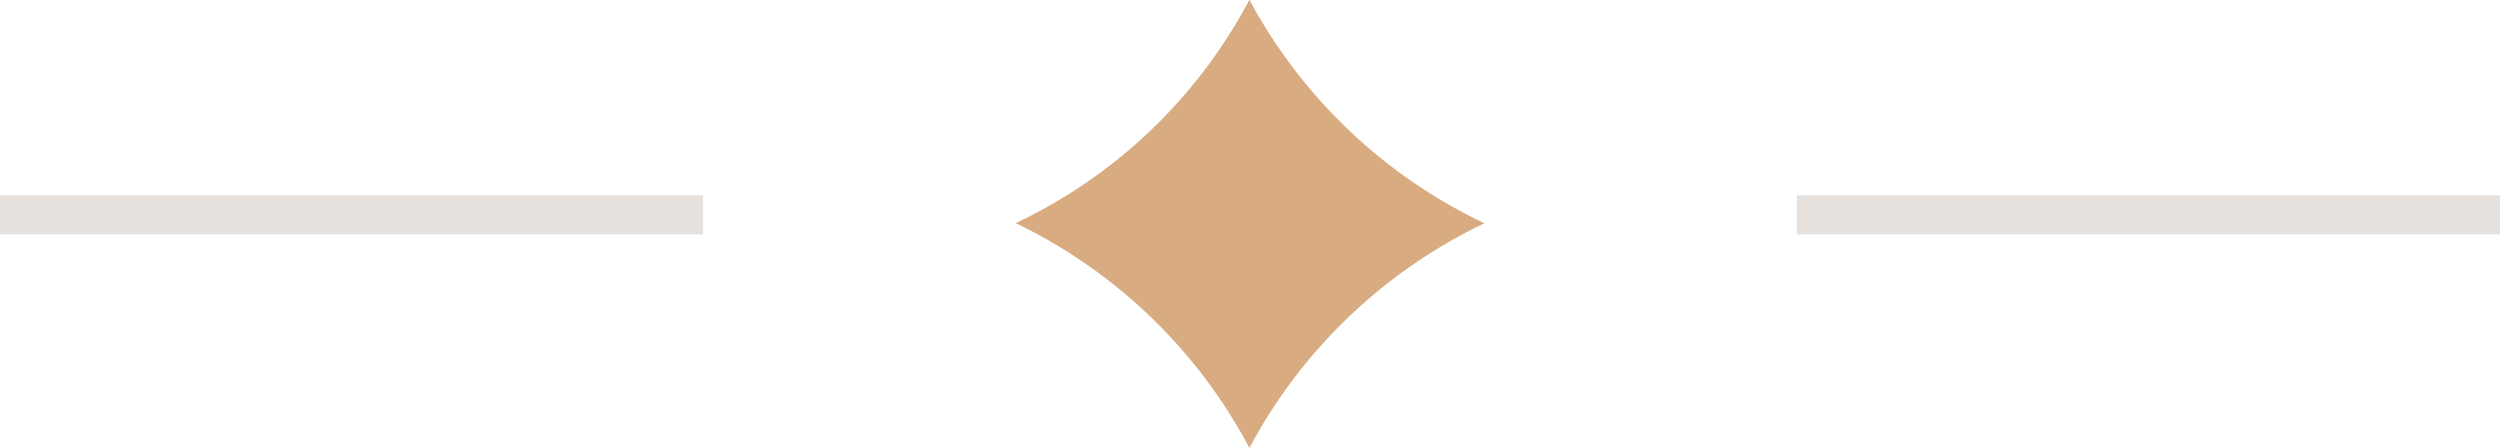 <svg xmlns="http://www.w3.org/2000/svg" width="64" height="11.47" viewBox="0 0 64 11.47"><g data-name="Group 495"><path data-name="Path 347" d="M31.985-.005a13.1 13.1 0 01-5.983 5.717 13.3 13.3 0 015.983 5.755 13.3 13.3 0 016.017-5.751 13.3 13.3 0 01-6.017-5.721z" fill="#d8ab81"/></g><path data-name="Rectangle 387" fill="#e6e1dd" d="M0 5h18v1H0z"/><path data-name="Rectangle 388" fill="#e6e1dd" d="M46 5h18v1H46z"/></svg>